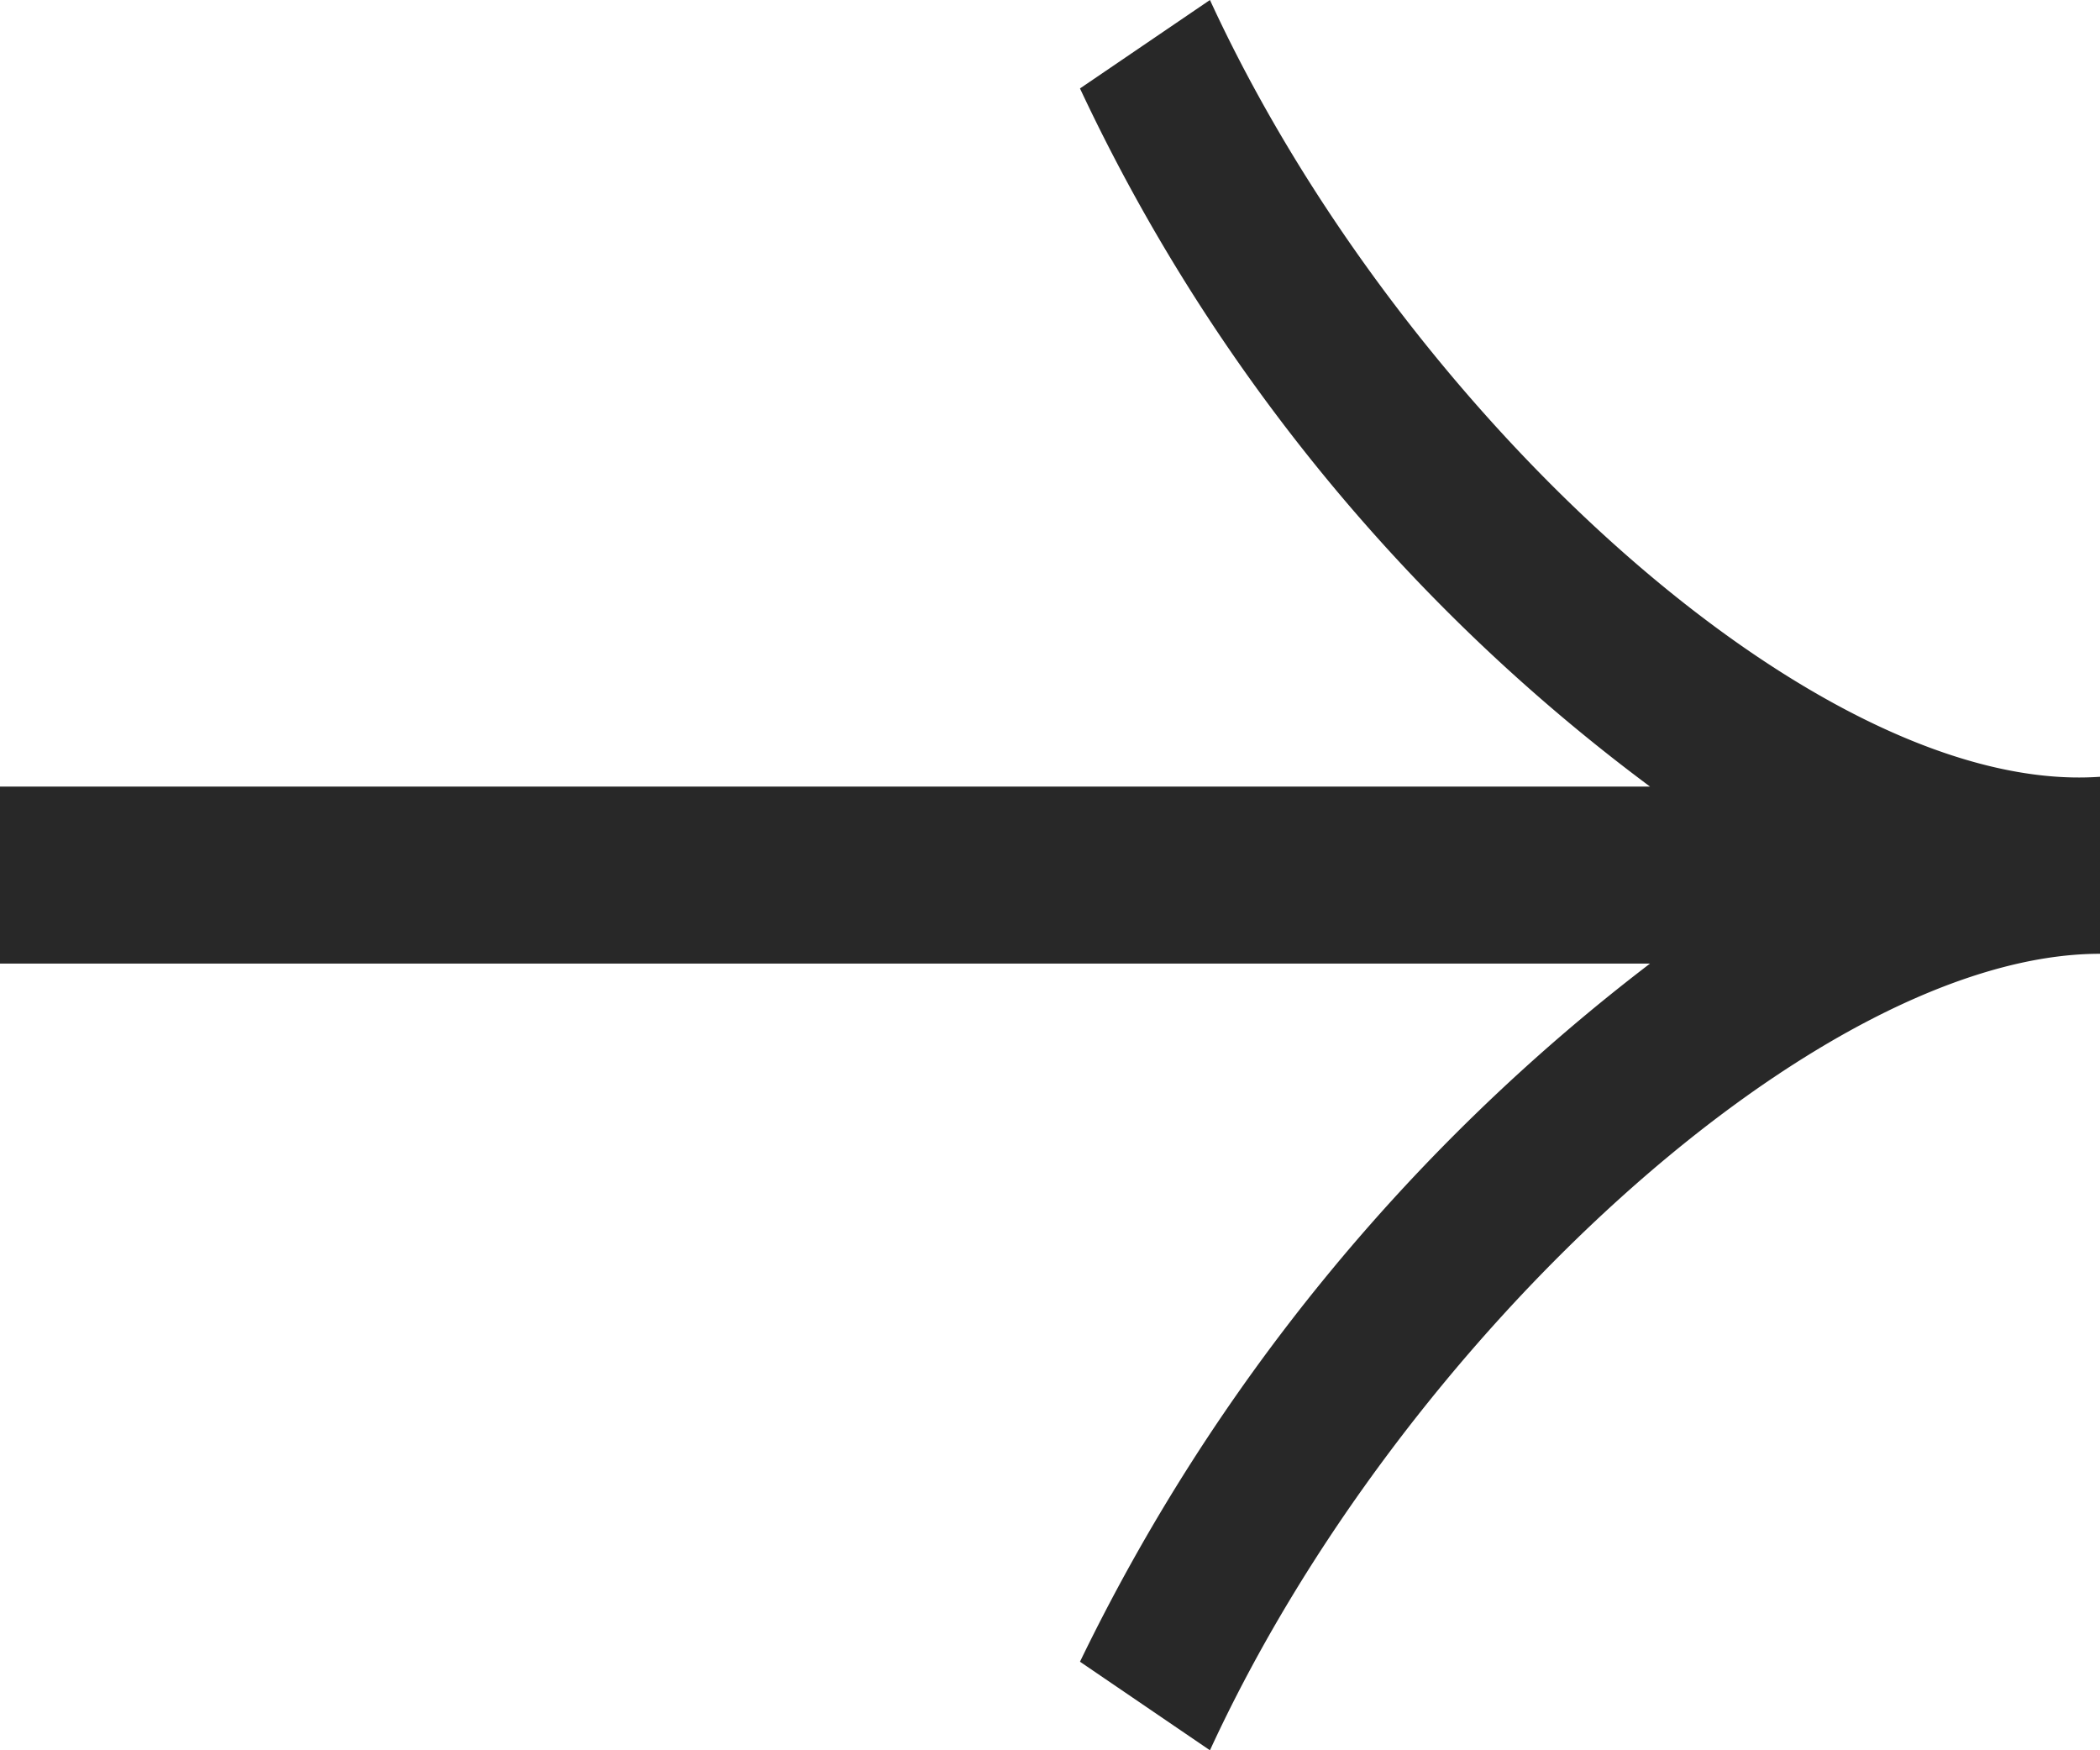 <svg xmlns="http://www.w3.org/2000/svg" width="18" height="15" viewBox="0 0 18 15"><path d="M10.371,0,9.257.758a15.821,15.821,0,0,0,4.886,5.983H0V8.258H14.143a16.664,16.664,0,0,0-4.886,5.983L10.371,15C12,11.461,15.6,8.174,18,8.174V6.657C15.6,6.826,12,3.539,10.371,0Z" fill="#282828"/></svg>